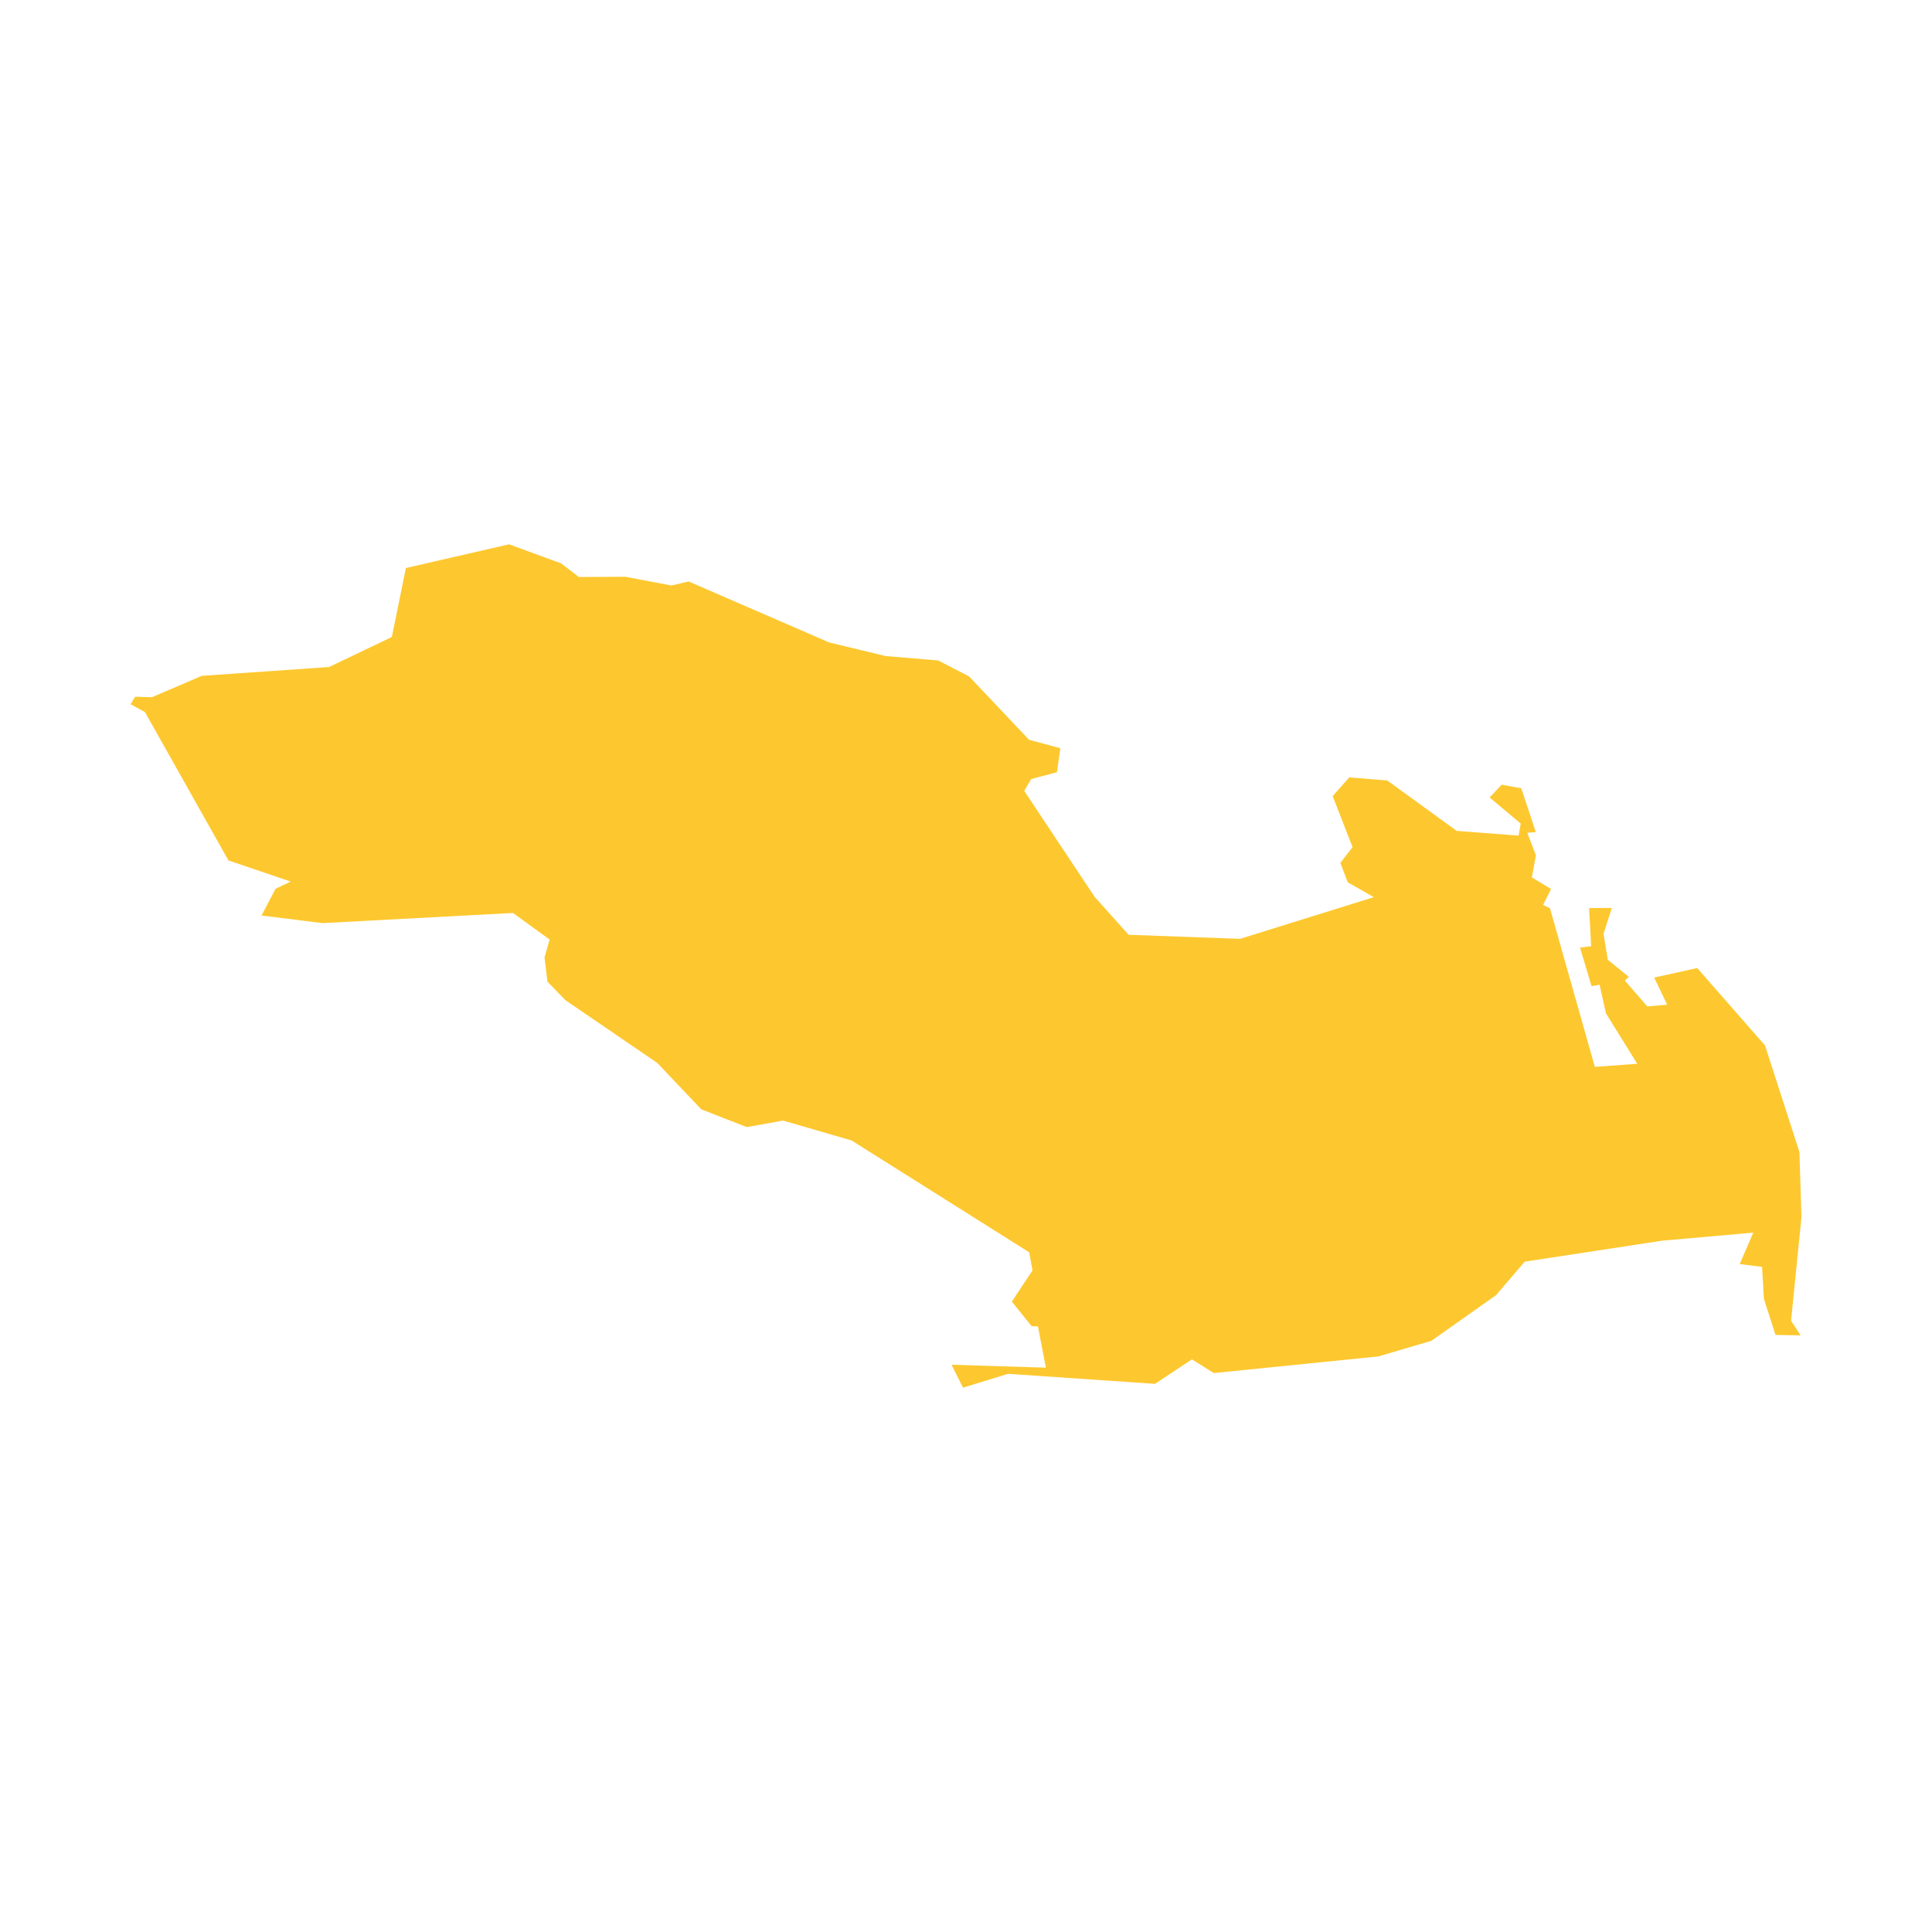 <svg xmlns="http://www.w3.org/2000/svg" fill="#fdc82f80" width="256" height="256" viewBox="-20 -20 296 169.208"><path d="M234.665,106.687 213.601,109.902 209.208,115.034 199.31,122.022 191.178,124.422 165.96,126.971 162.614,124.869 156.957,128.622 134.434,127.085 127.54,129.208 125.788,125.696 140.238,126.142 139.018,119.819 138.051,119.793 135.022,116.015 138.183,111.252 137.684,108.468 110.473,91.337 99.965,88.283 94.417,89.291 87.447,86.566 80.701,79.459 66.644,69.853 63.878,67.01 63.422,63.302 64.21,60.55 58.595,56.48 29.396,58.034 20.072,56.869 22.219,52.767 24.539,51.674 14.994,48.426 2.207,25.701 0,24.492 0.705,23.353 3.292,23.419 10.904,20.15 30.405,18.8 40.031,14.197 42.188,3.63 57.987,0 65.968,2.916 68.688,5.003 75.818,4.969 82.876,6.31 85.5,5.688 107.041,15.035 115.678,17.115 123.739,17.793 128.467,20.23 137.665,29.949 142.453,31.232 141.932,34.913 137.991,35.962 136.923,37.778 147.706,54.007 152.912,59.821 169.988,60.445 190.481,54.058 186.49,51.783 185.353,48.813 187.219,46.391 184.179,38.576 186.72,35.709 192.546,36.182 203.174,43.899 212.667,44.63 212.986,42.785 208.223,38.785 210.065,36.827 213.069,37.376 215.297,44.086 213.991,44.204 215.317,47.643 214.695,51.028 217.63,52.81 216.411,55.25 217.467,55.744 224.344,80.058 230.842,79.583 226.045,71.855 225.07,67.475 223.837,67.687 222.075,61.789 223.78,61.564 223.457,55.73 226.946,55.704 225.674,59.668 226.328,63.653 229.544,66.264 228.939,66.836 232.379,70.792 235.424,70.531 233.444,66.375 240.028,64.914 250.414,76.774 255.691,93.112 256,103.077 254.409,118.959 255.86,121.189 252.023,121.131 250.246,115.604 249.964,110.702 246.541,110.271 248.613,105.456 234.665,106.687Z"/></svg>